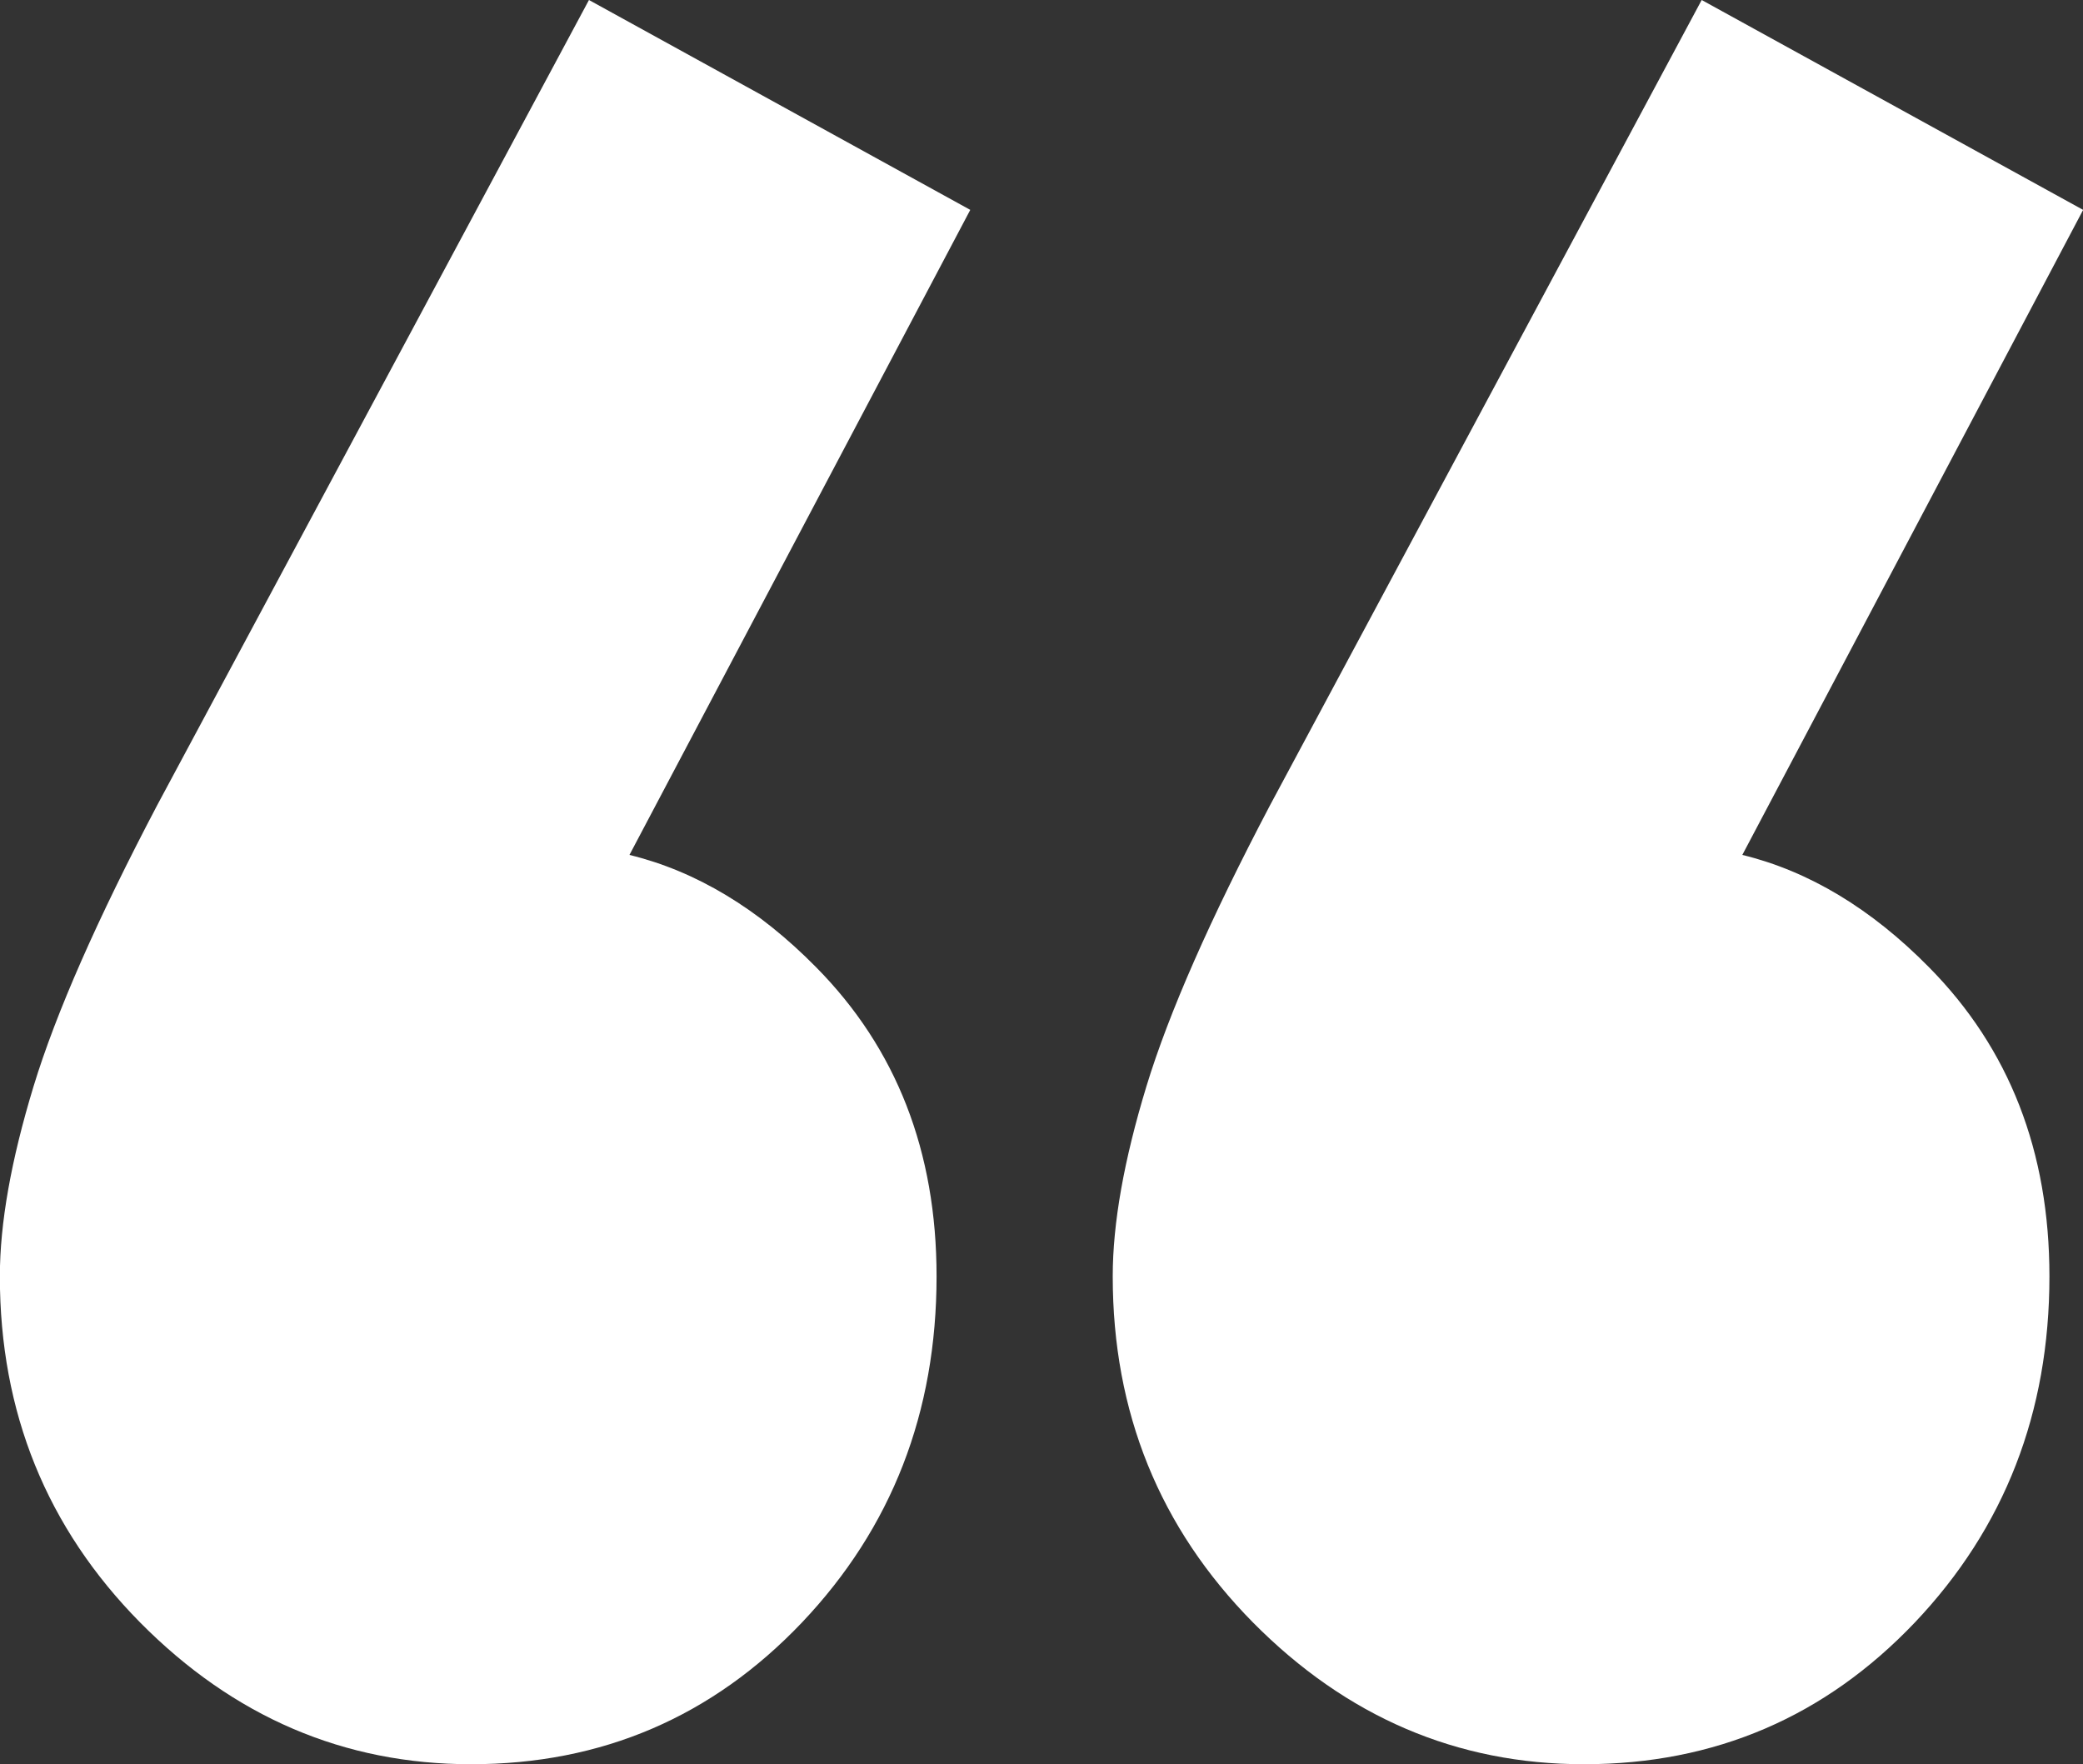 <svg viewBox="0 0 150.17 127.18" xmlns="http://www.w3.org/2000/svg" id="Calque_2">
  <rect x="0" y="0" width="150.17" height="127.18" fill="#333333" stroke="none"/>
  <defs>
    <style>
      .cls-1 {
        fill: #fff;
        fill-rule: evenodd;
      }
    </style>
  </defs>
  <g id="Calque_10">
    <g>
      <path d="M114.19,127.18c9.44,0,17.39-3.42,23.86-10.22,6.47-6.82,9.7-15.13,9.7-24.95,0-9-2.89-16.43-8.69-22.29-4.16-4.22-8.65-6.92-13.45-8.09l24.57-46.5L122.68,0l-31.13,58.07c-4.3,8.18-7.28,14.93-8.9,20.24-1.62,5.32-2.43,9.87-2.43,13.7,0,9.81,3.38,18.13,10.11,24.95,6.74,6.81,14.7,10.22,23.86,10.22h0Z" class="cls-1"></path>
      <path d="M33.96,127.18c9.44,0,17.39-3.42,23.86-10.22,6.47-6.82,9.7-15.13,9.7-24.95,0-9-2.89-16.43-8.69-22.29-4.16-4.22-8.65-6.92-13.45-8.09l24.57-46.5L42.46,0,11.32,58.07c-4.3,8.18-7.28,14.93-8.9,20.24-1.62,5.32-2.43,9.87-2.43,13.7,0,9.81,3.38,18.13,10.11,24.95,6.74,6.81,14.7,10.22,23.86,10.22h0Z" class="cls-1"></path>
    </g>
  </g>
</svg>